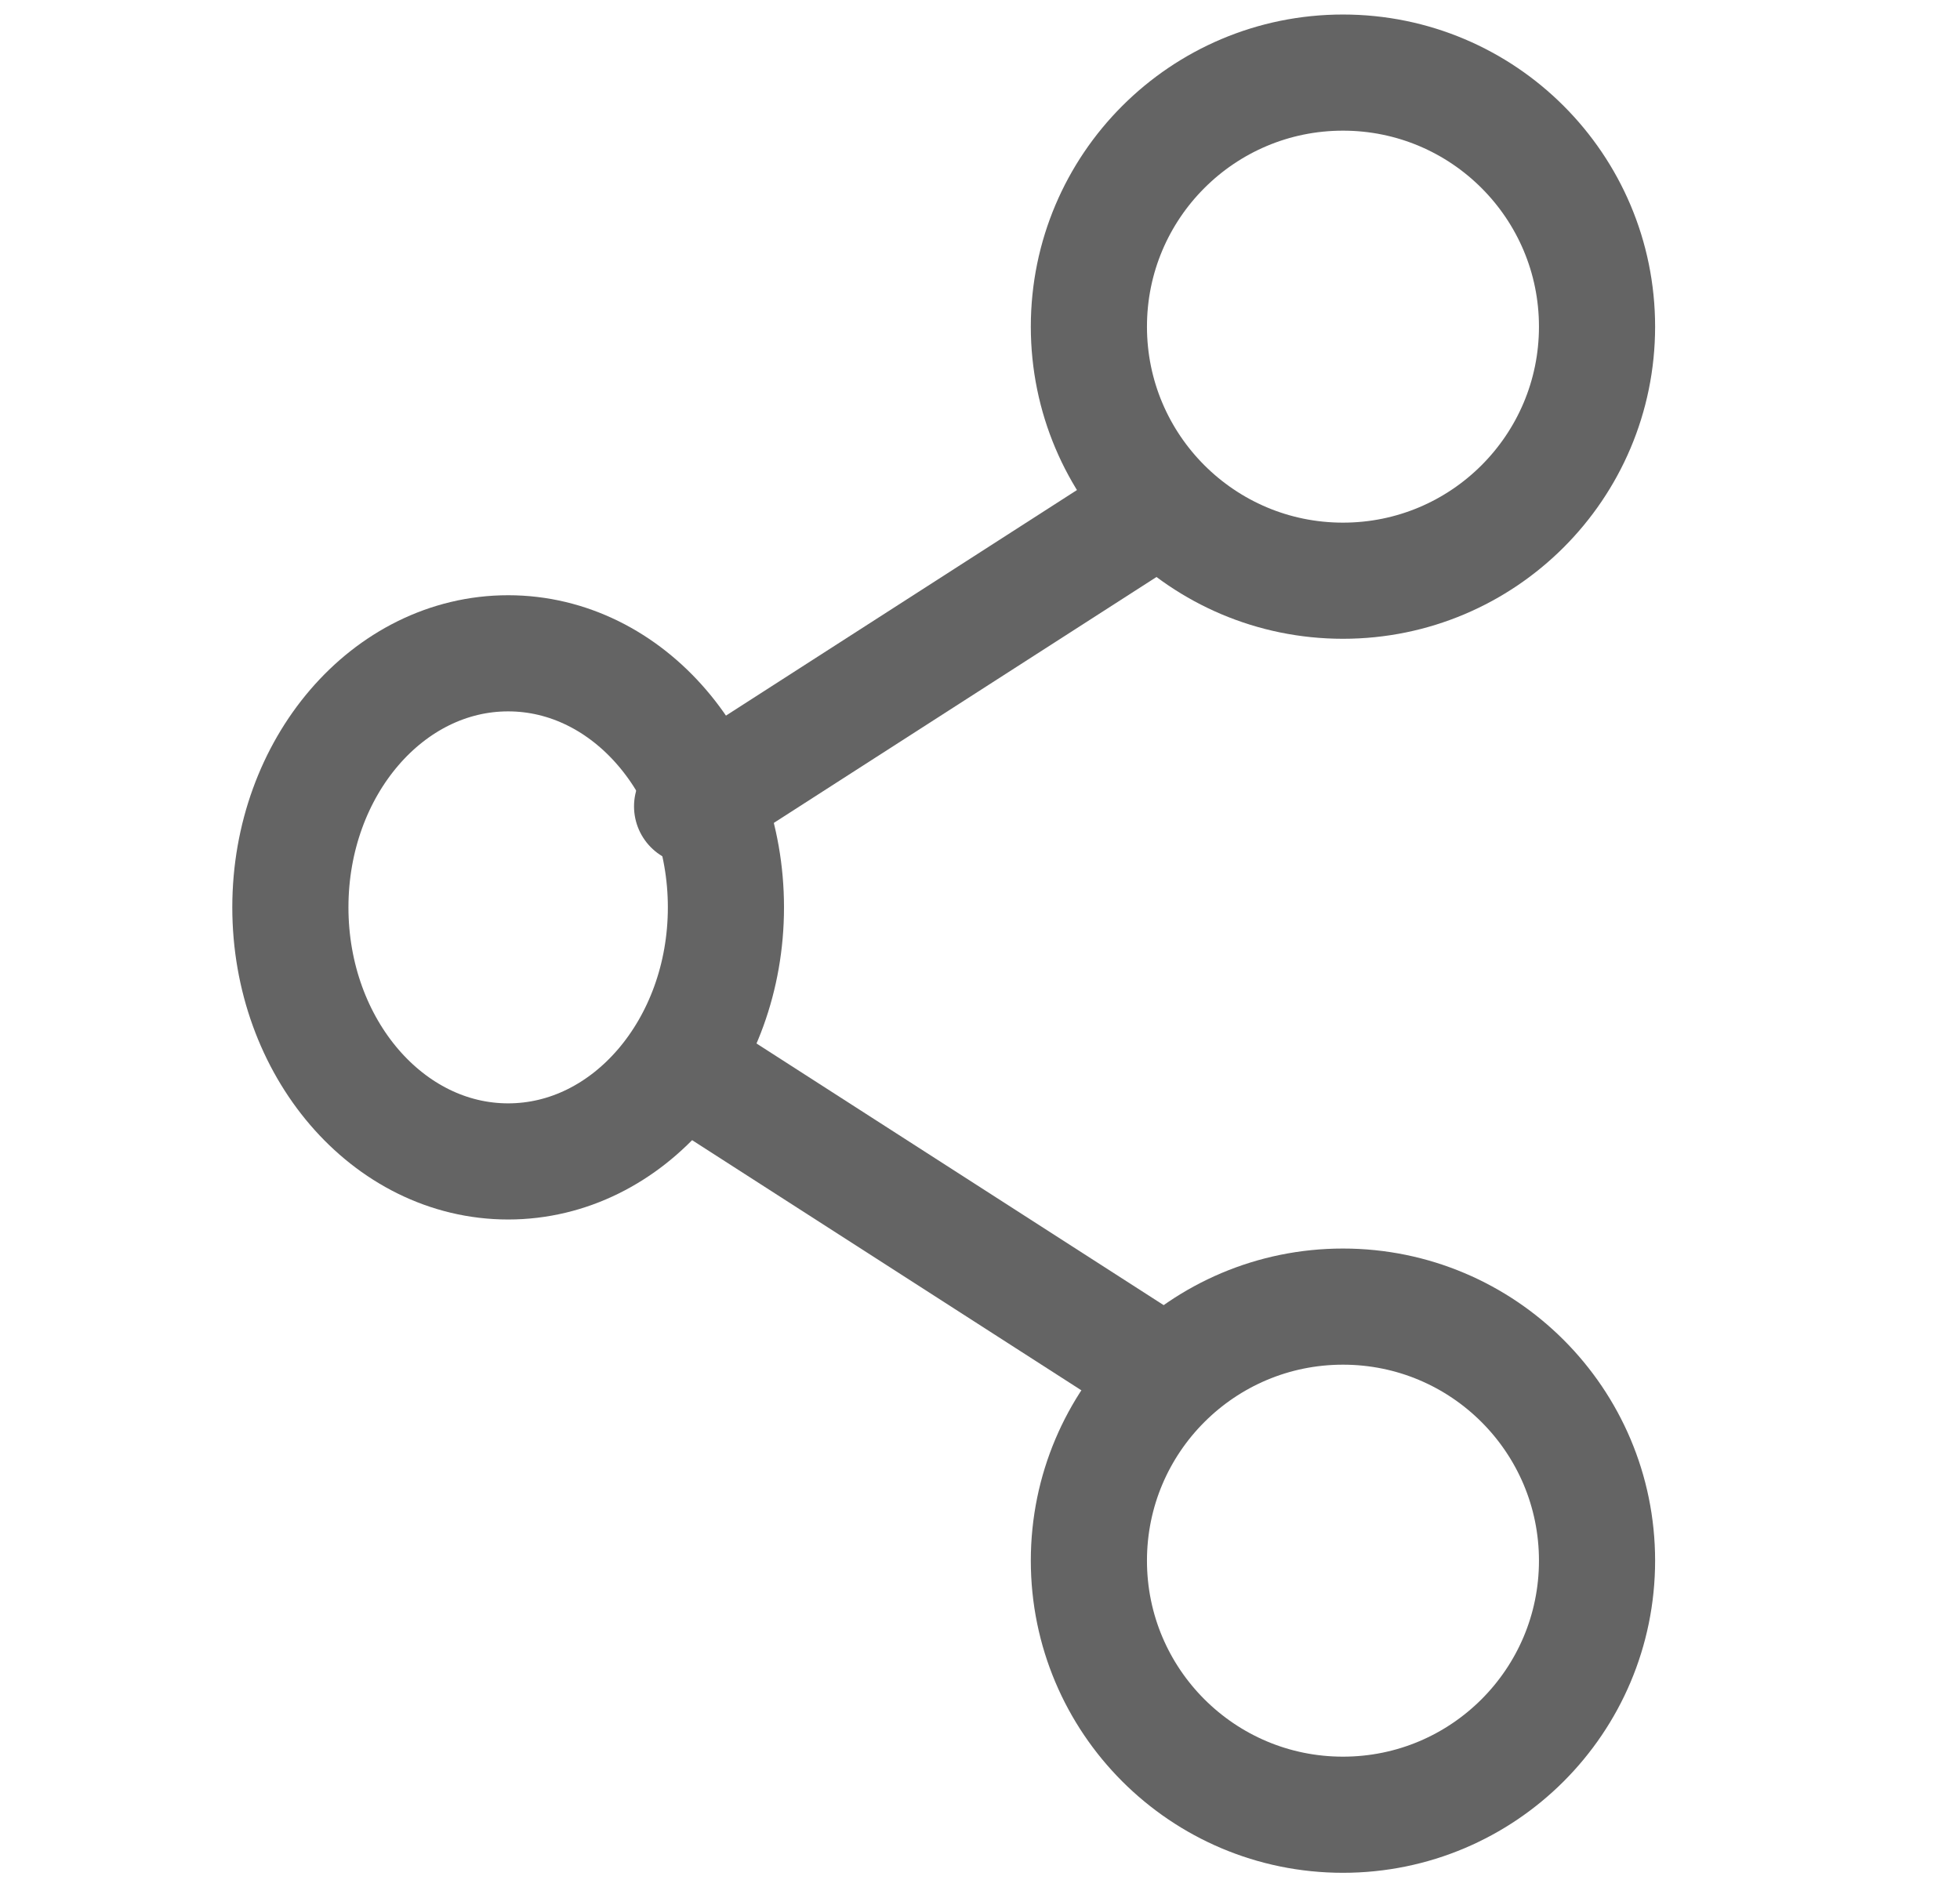 <svg xmlns="http://www.w3.org/2000/svg" width="27" height="26" viewBox="0 0 27 26">
  <g id="_9027069_share_network_thin_icon" data-name="9027069_share_network_thin_icon" transform="translate(-0.347 -0.452)">
    <rect id="Rectangle_9704" data-name="Rectangle 9704" width="27" height="26" transform="translate(0.347 0.452)" fill="none"/>
    <ellipse id="Ellipse_160" data-name="Ellipse 160" cx="3" cy="3.5" rx="3" ry="3.5" transform="translate(4.347 9.452)" fill="none" stroke="#646464" stroke-linecap="round" stroke-linejoin="round" stroke-width="1.6"/>
    <circle id="Ellipse_161" data-name="Ellipse 161" cx="3.5" cy="3.5" r="3.5" transform="translate(15.347 18.452)" fill="none" stroke="#646464" stroke-linecap="round" stroke-linejoin="round" stroke-width="1.6"/>
    <circle id="Ellipse_162" data-name="Ellipse 162" cx="3.5" cy="3.5" r="3.5" transform="translate(15.347 1.452)" fill="none" stroke="#646464" stroke-linecap="round" stroke-linejoin="round" stroke-width="1.6"/>
    <line id="Line_205" data-name="Line 205" x1="6.134" y2="3.942" transform="translate(9.881 7.619)" fill="none" stroke="#646464" stroke-linecap="round" stroke-linejoin="round" stroke-width="1.6"/>
    <line id="Line_206" data-name="Line 206" x2="6.134" y2="3.942" transform="translate(9.881 15.208)" fill="none" stroke="#646464" stroke-linecap="round" stroke-linejoin="round" stroke-width="1.6"/>
  </g>
</svg>
